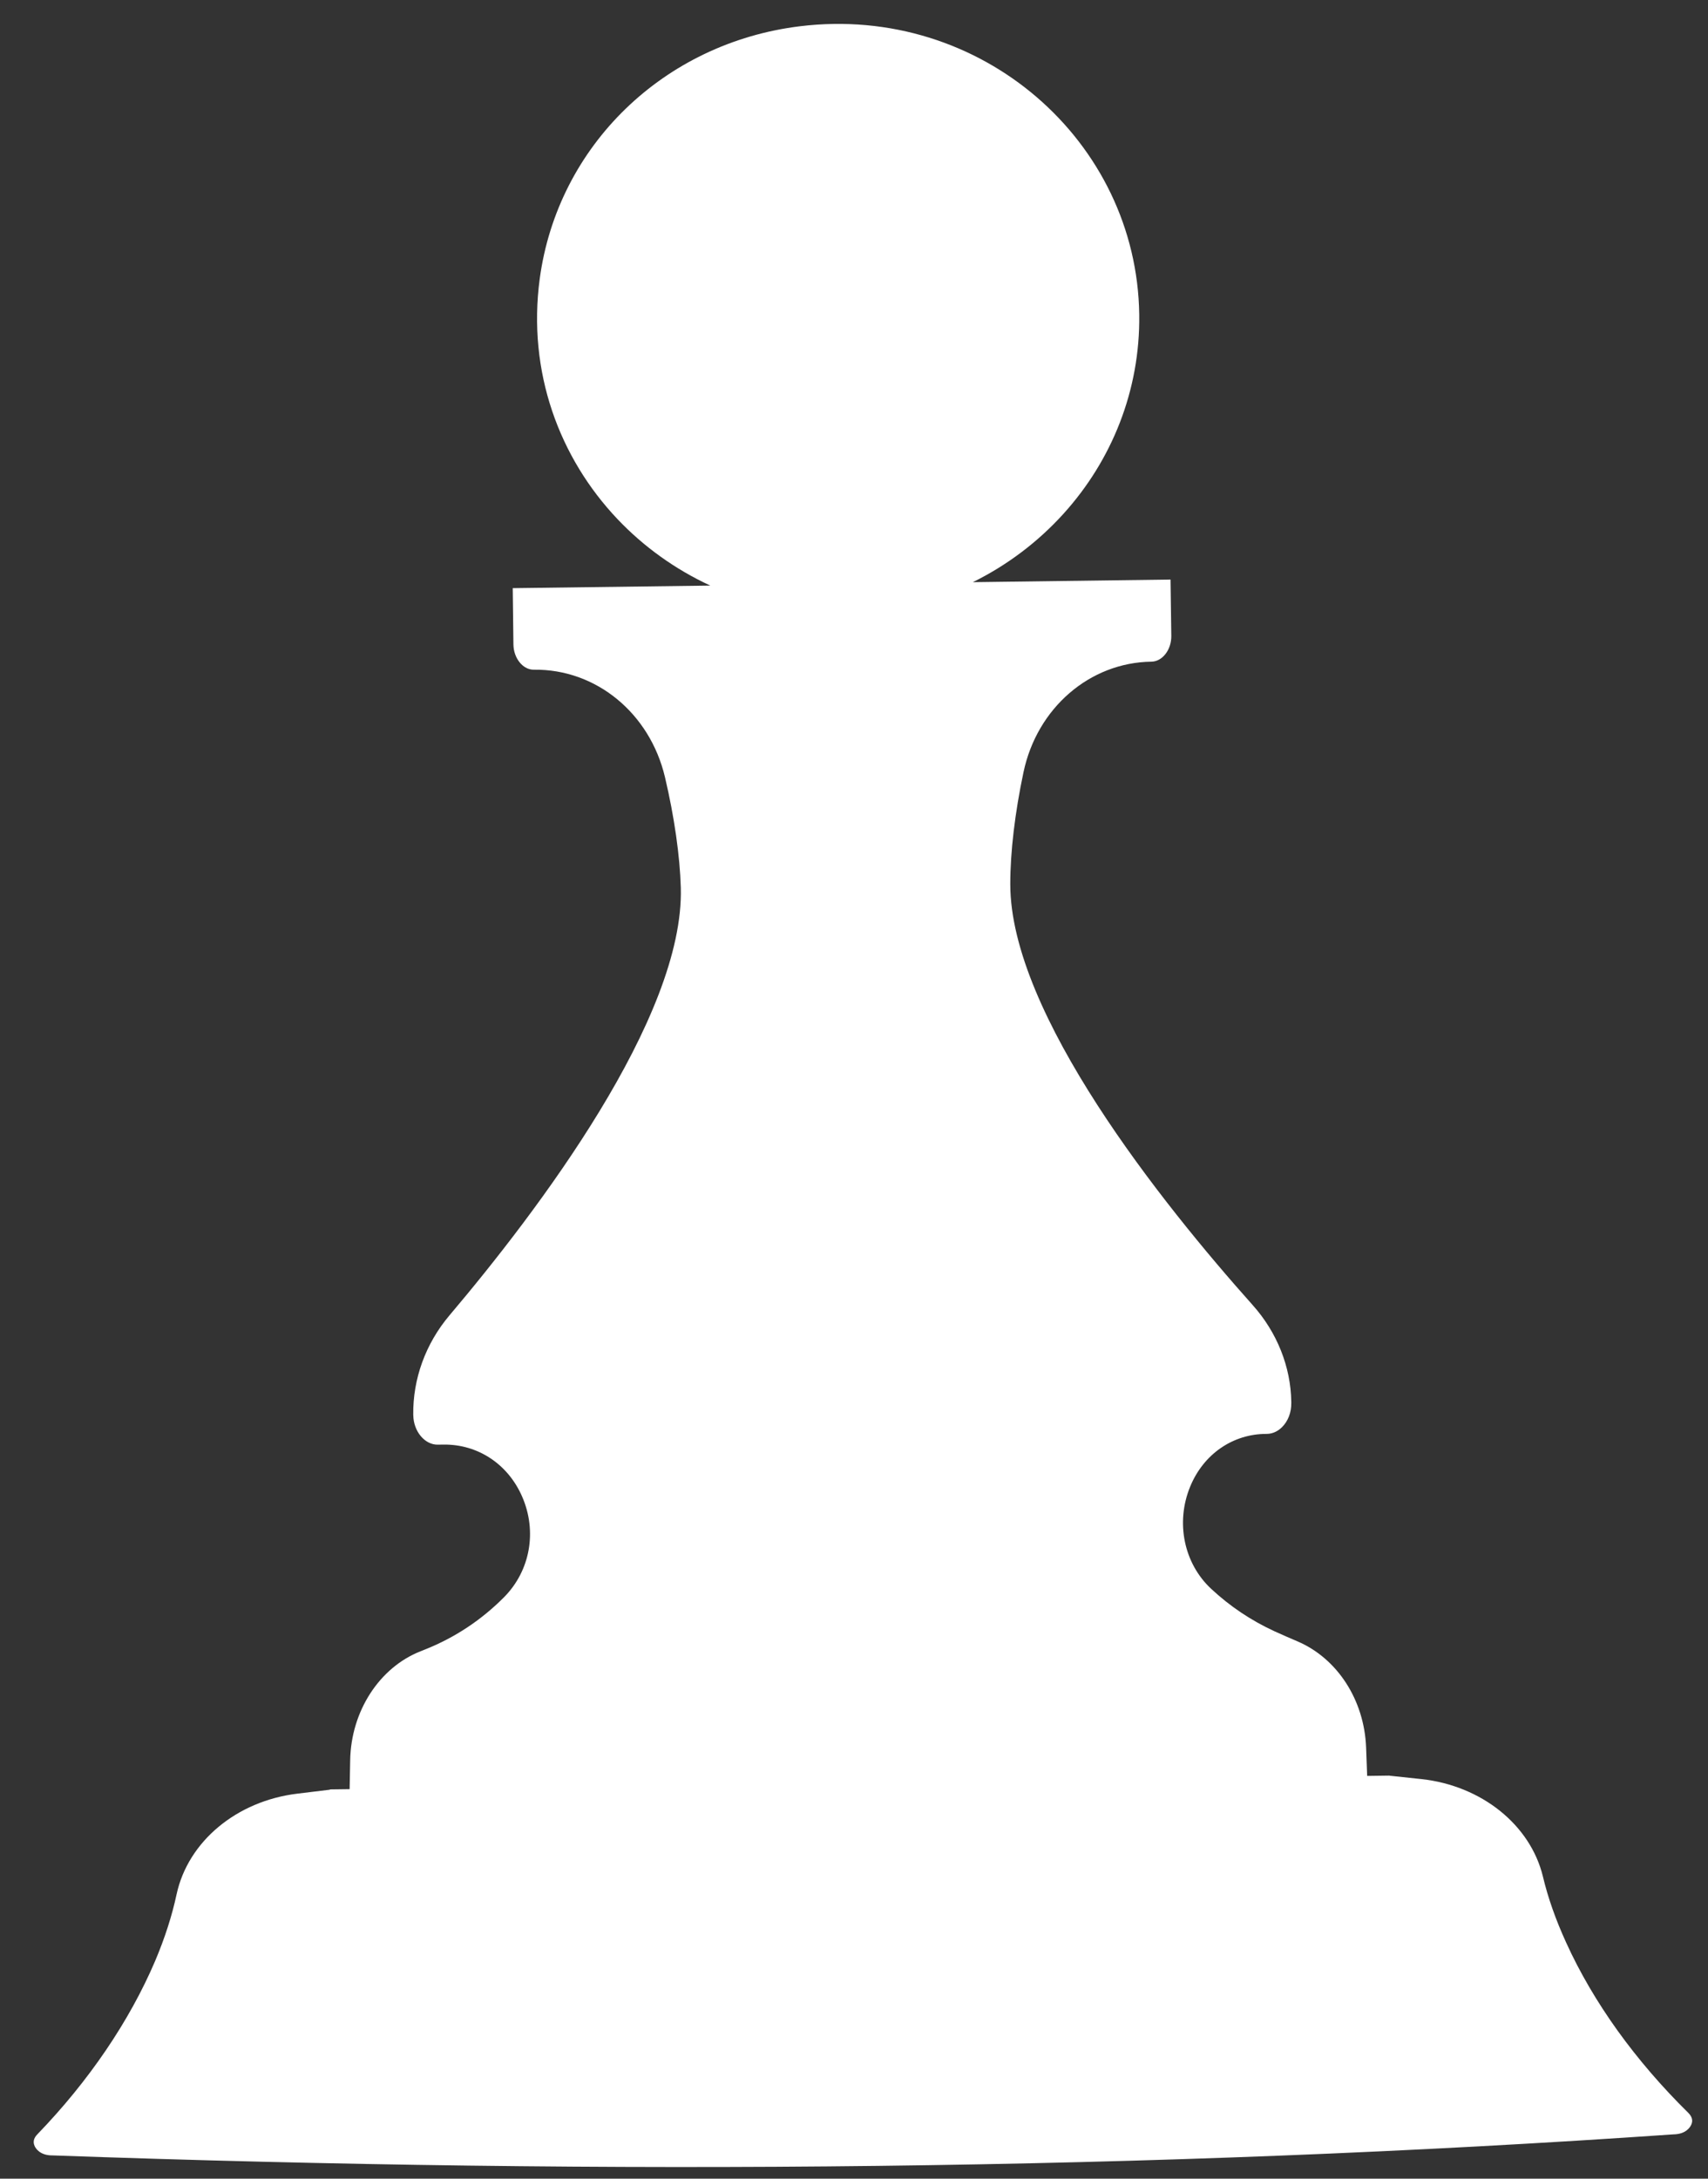 <?xml version="1.0" encoding="UTF-8"?> <svg xmlns="http://www.w3.org/2000/svg" width="40" height="51" viewBox="0 0 40 51" fill="none"><rect x="0" y="0" width="40" height="51" fill="#333333" stroke="none"/><path d="M39.538 49.459C38.919 48.85 38.363 48.203 37.881 47.533C37.399 46.861 36.992 46.166 36.677 45.471C36.436 44.945 36.251 44.423 36.133 43.924C35.838 42.717 34.697 41.801 33.292 41.647L32.54 41.567L32.54 41.565L32.018 41.572L31.993 40.903C31.949 39.795 31.32 38.822 30.387 38.423C30.212 38.349 30.032 38.27 29.849 38.187C29.301 37.935 28.802 37.601 28.364 37.192C27.725 36.598 27.528 35.639 27.872 34.802C28.185 34.037 28.876 33.565 29.659 33.566L29.668 33.566C29.831 33.564 29.951 33.48 30.023 33.409C30.166 33.267 30.244 33.062 30.241 32.841L30.241 32.818C30.229 31.994 29.907 31.189 29.337 30.551C27.214 28.173 23.657 23.73 23.66 20.695C23.659 19.947 23.77 19.016 23.97 18.074C24.288 16.572 25.521 15.508 26.965 15.489C27.222 15.486 27.435 15.21 27.431 14.886L27.413 13.567L22.783 13.628C23.594 13.228 24.316 12.68 24.911 12.021C26.032 10.781 26.703 9.147 26.68 7.368C26.628 3.304 22.974 0.095 18.731 0.615C15.546 1.006 13.06 3.412 12.64 6.526C12.348 8.706 13.098 10.718 14.466 12.157C15.078 12.8 15.814 13.329 16.635 13.708L12.008 13.768L12.024 15.086C12.028 15.411 12.248 15.681 12.502 15.677C13.958 15.658 15.218 16.693 15.573 18.192C15.793 19.124 15.923 20.042 15.944 20.779C16.029 23.819 12.585 28.36 10.523 30.795C9.967 31.454 9.667 32.279 9.678 33.119L9.679 33.131C9.685 33.508 9.948 33.822 10.252 33.818L10.386 33.816C11.189 33.806 11.893 34.27 12.226 35.029C12.585 35.846 12.418 36.775 11.798 37.395C11.275 37.92 10.659 38.33 9.97 38.606L9.848 38.655C8.883 39.035 8.22 40.061 8.201 41.207L8.188 41.882L7.726 41.888L7.726 41.895L6.967 41.987C5.542 42.158 4.403 43.106 4.135 44.346C4.03 44.837 3.863 45.361 3.635 45.9C3.033 47.311 2.08 48.715 0.875 49.962C0.786 50.053 0.768 50.145 0.813 50.241C0.837 50.292 0.938 50.46 1.235 50.456C14.336 50.923 27.023 50.806 39.193 49.963C39.488 49.959 39.585 49.789 39.608 49.737C39.652 49.639 39.627 49.548 39.538 49.459Z" fill="white"></path></svg> 